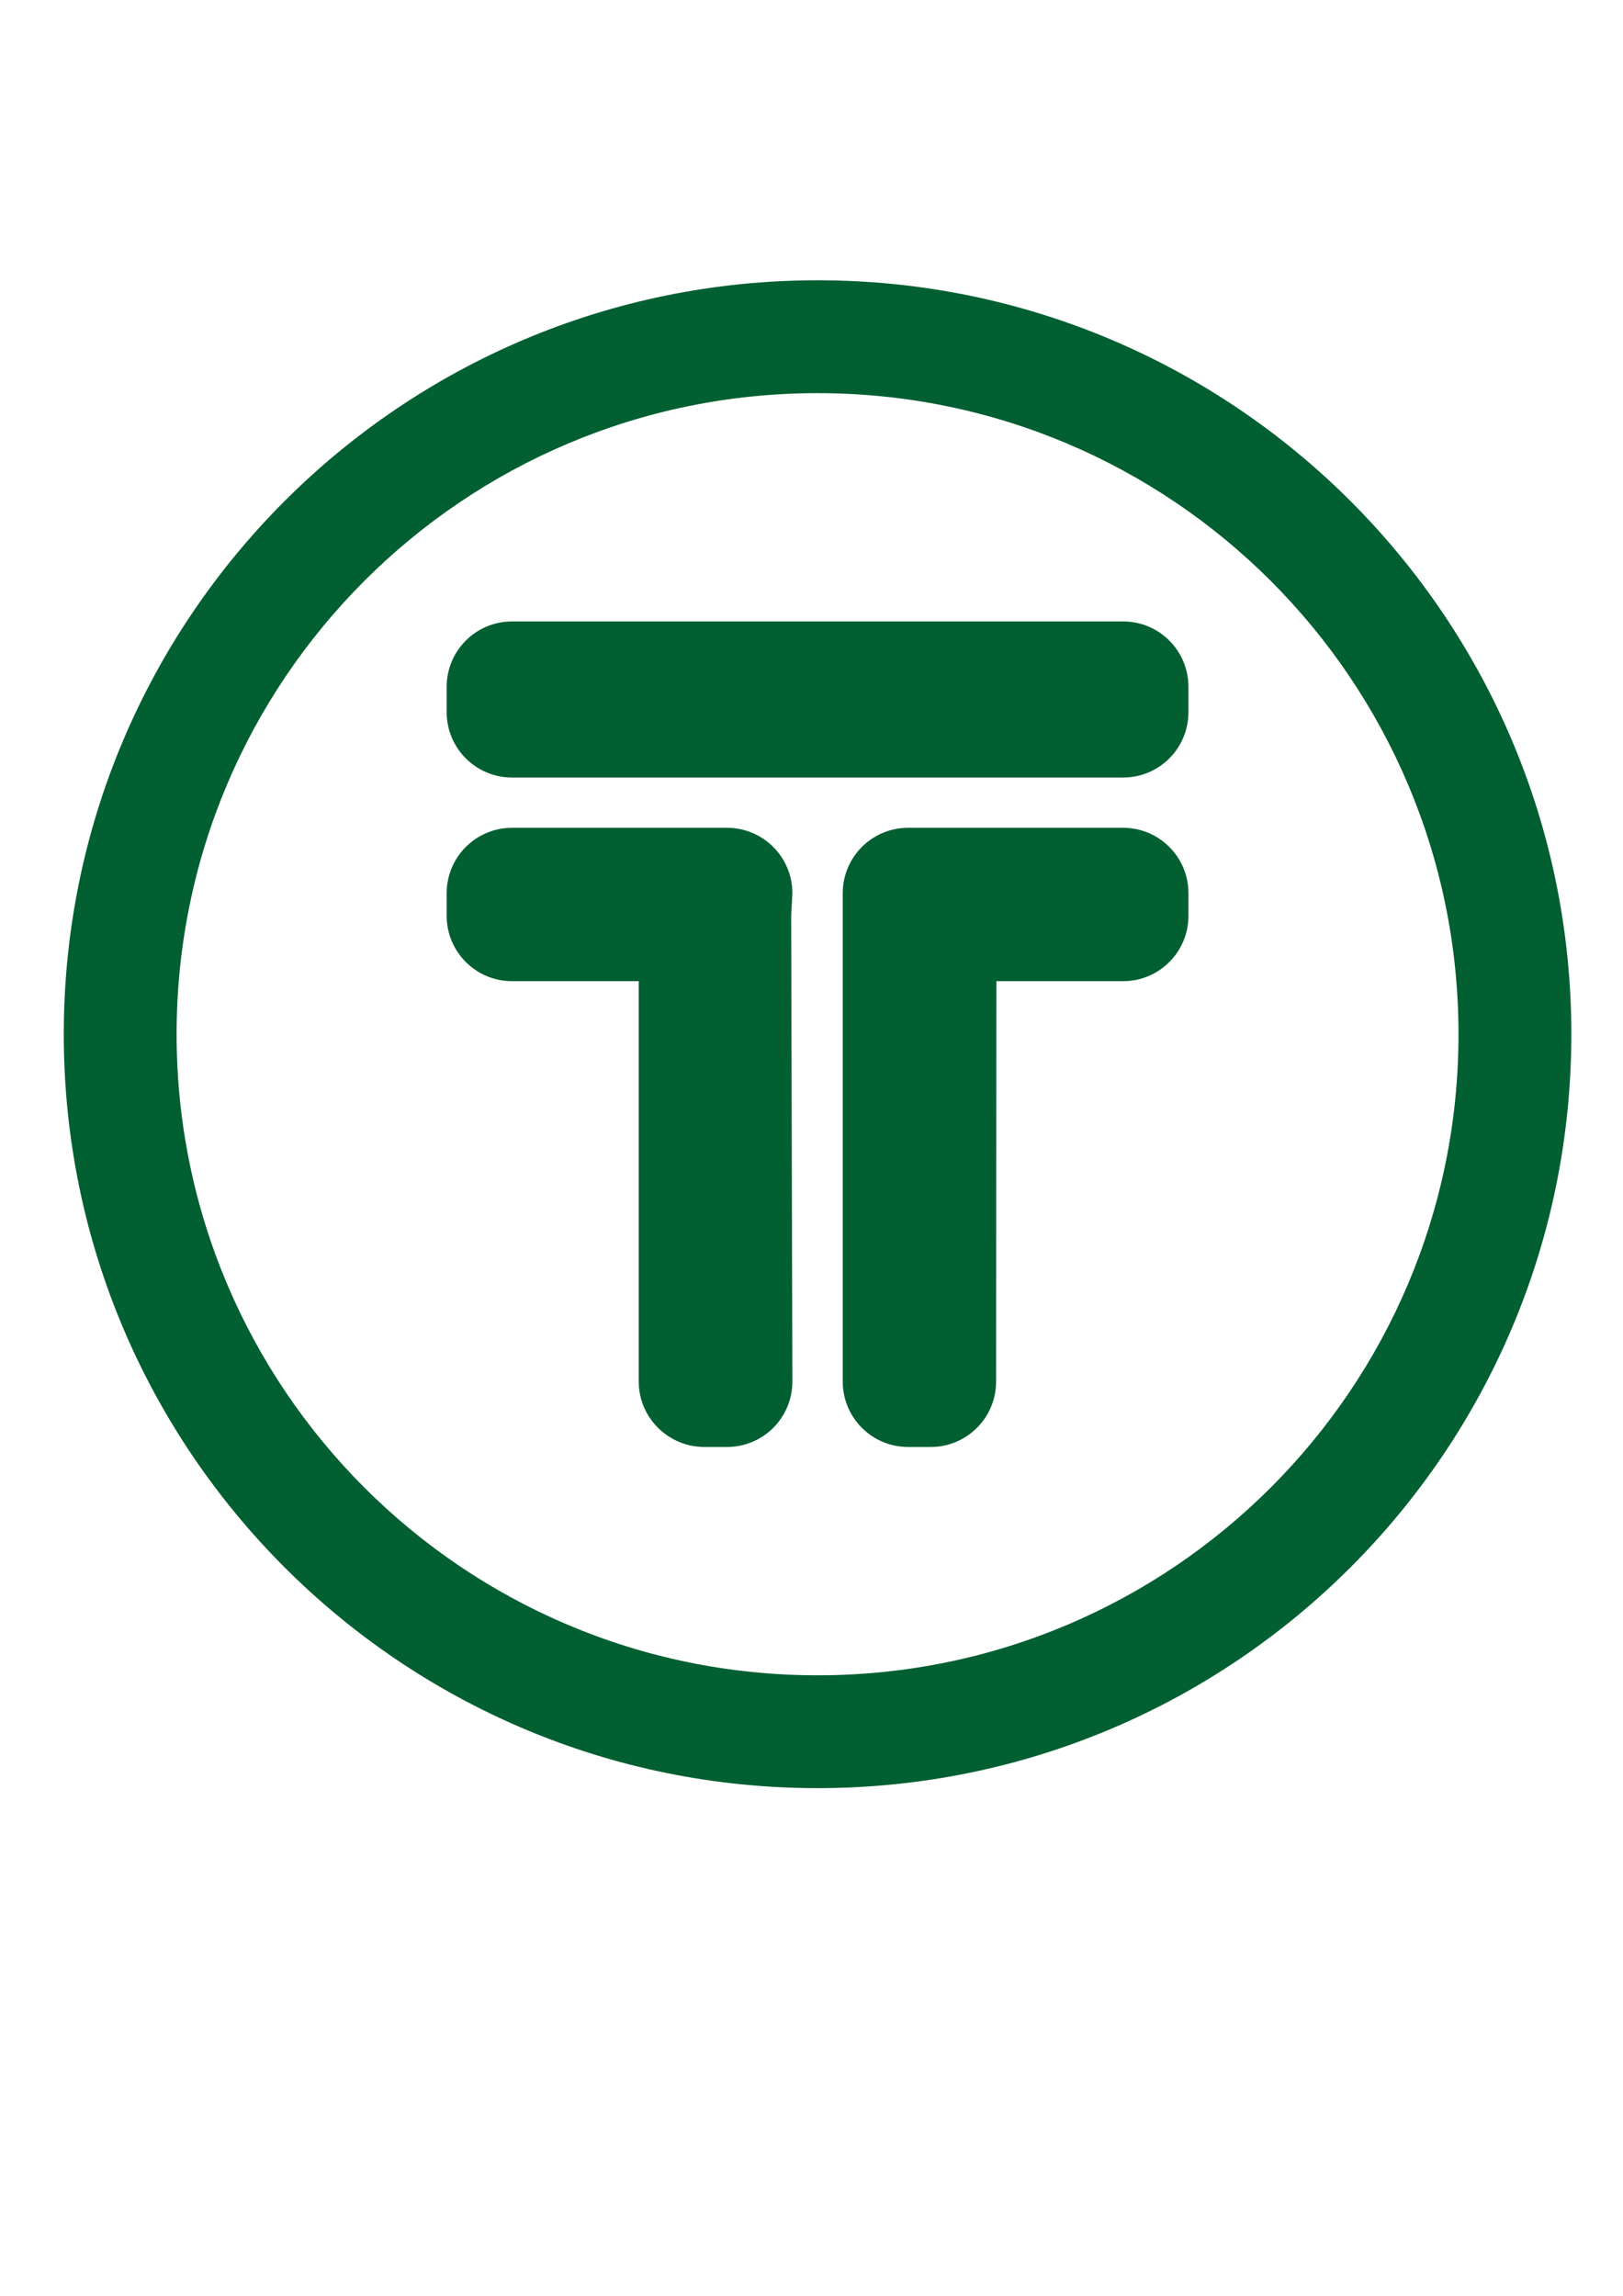 <?xml version="1.0" encoding="utf-8"?>
<!-- Generator: Adobe Illustrator 17.0.0, SVG Export Plug-In . SVG Version: 6.00 Build 0)  -->
<!DOCTYPE svg PUBLIC "-//W3C//DTD SVG 1.1//EN" "http://www.w3.org/Graphics/SVG/1.1/DTD/svg11.dtd">
<svg version="1.1" id="Capa_1" xmlns="http://www.w3.org/2000/svg" xmlns:xlink="http://www.w3.org/1999/xlink" x="0px" y="0px"
	 width="595.28px" height="841.89px" viewBox="0 0 595.28 841.89" enable-background="new 0 0 595.28 841.89" xml:space="preserve">
<path fill-rule="evenodd" clip-rule="evenodd" fill="#015F31" d="M187.788,227.892h224.154c13.233,0,23.949,10.723,23.949,23.956
	v9.318c0,13.233-10.716,23.961-23.949,23.961H187.788c-13.228,0-23.956-10.728-23.956-23.961v-9.318
	C163.832,238.615,174.56,227.892,187.788,227.892z"/>
<path fill-rule="evenodd" clip-rule="evenodd" fill="#015F31" d="M309.104,335.844v-8.323c0-13.226,10.723-23.956,23.962-23.956
	h78.863c13.245,0,23.963,10.729,23.963,23.956v8.323c0,13.233-10.718,23.961-23.963,23.961h-46.483l-0.103,146.853
	c0,13.233-10.728,23.961-23.961,23.961h-8.315c-13.24,0-23.962-10.728-23.962-23.961V335.844z"/>
<path fill-rule="evenodd" clip-rule="evenodd" fill="#015F31" d="M290.186,335.844l0.438-8.323
	c0-13.226-10.728-23.956-23.961-23.956h-78.87c-13.233,0-23.962,10.729-23.962,23.956v8.323c0,13.233,10.729,23.961,23.962,23.961
	h46.484v146.853c0,13.233,10.838,23.961,24.071,23.961h8.315c13.233,0,23.961-10.728,23.961-23.961L290.186,335.844z"/>
<path fill-rule="evenodd" clip-rule="evenodd" fill="#015F31" d="M576.33,379.262c0-152.695-123.783-276.48-276.471-276.48
	c-152.689,0-276.468,123.785-276.468,276.48c0,152.688,123.778,276.466,276.468,276.466
	C452.547,655.728,576.33,531.949,576.33,379.262L576.33,379.262z M534.948,379.262c0,129.833-105.245,235.09-235.088,235.09
	c-129.833,0-235.085-105.257-235.085-235.09c0-129.84,105.251-235.09,235.085-235.09
	C429.703,144.172,534.948,249.422,534.948,379.262z"/>
</svg>
